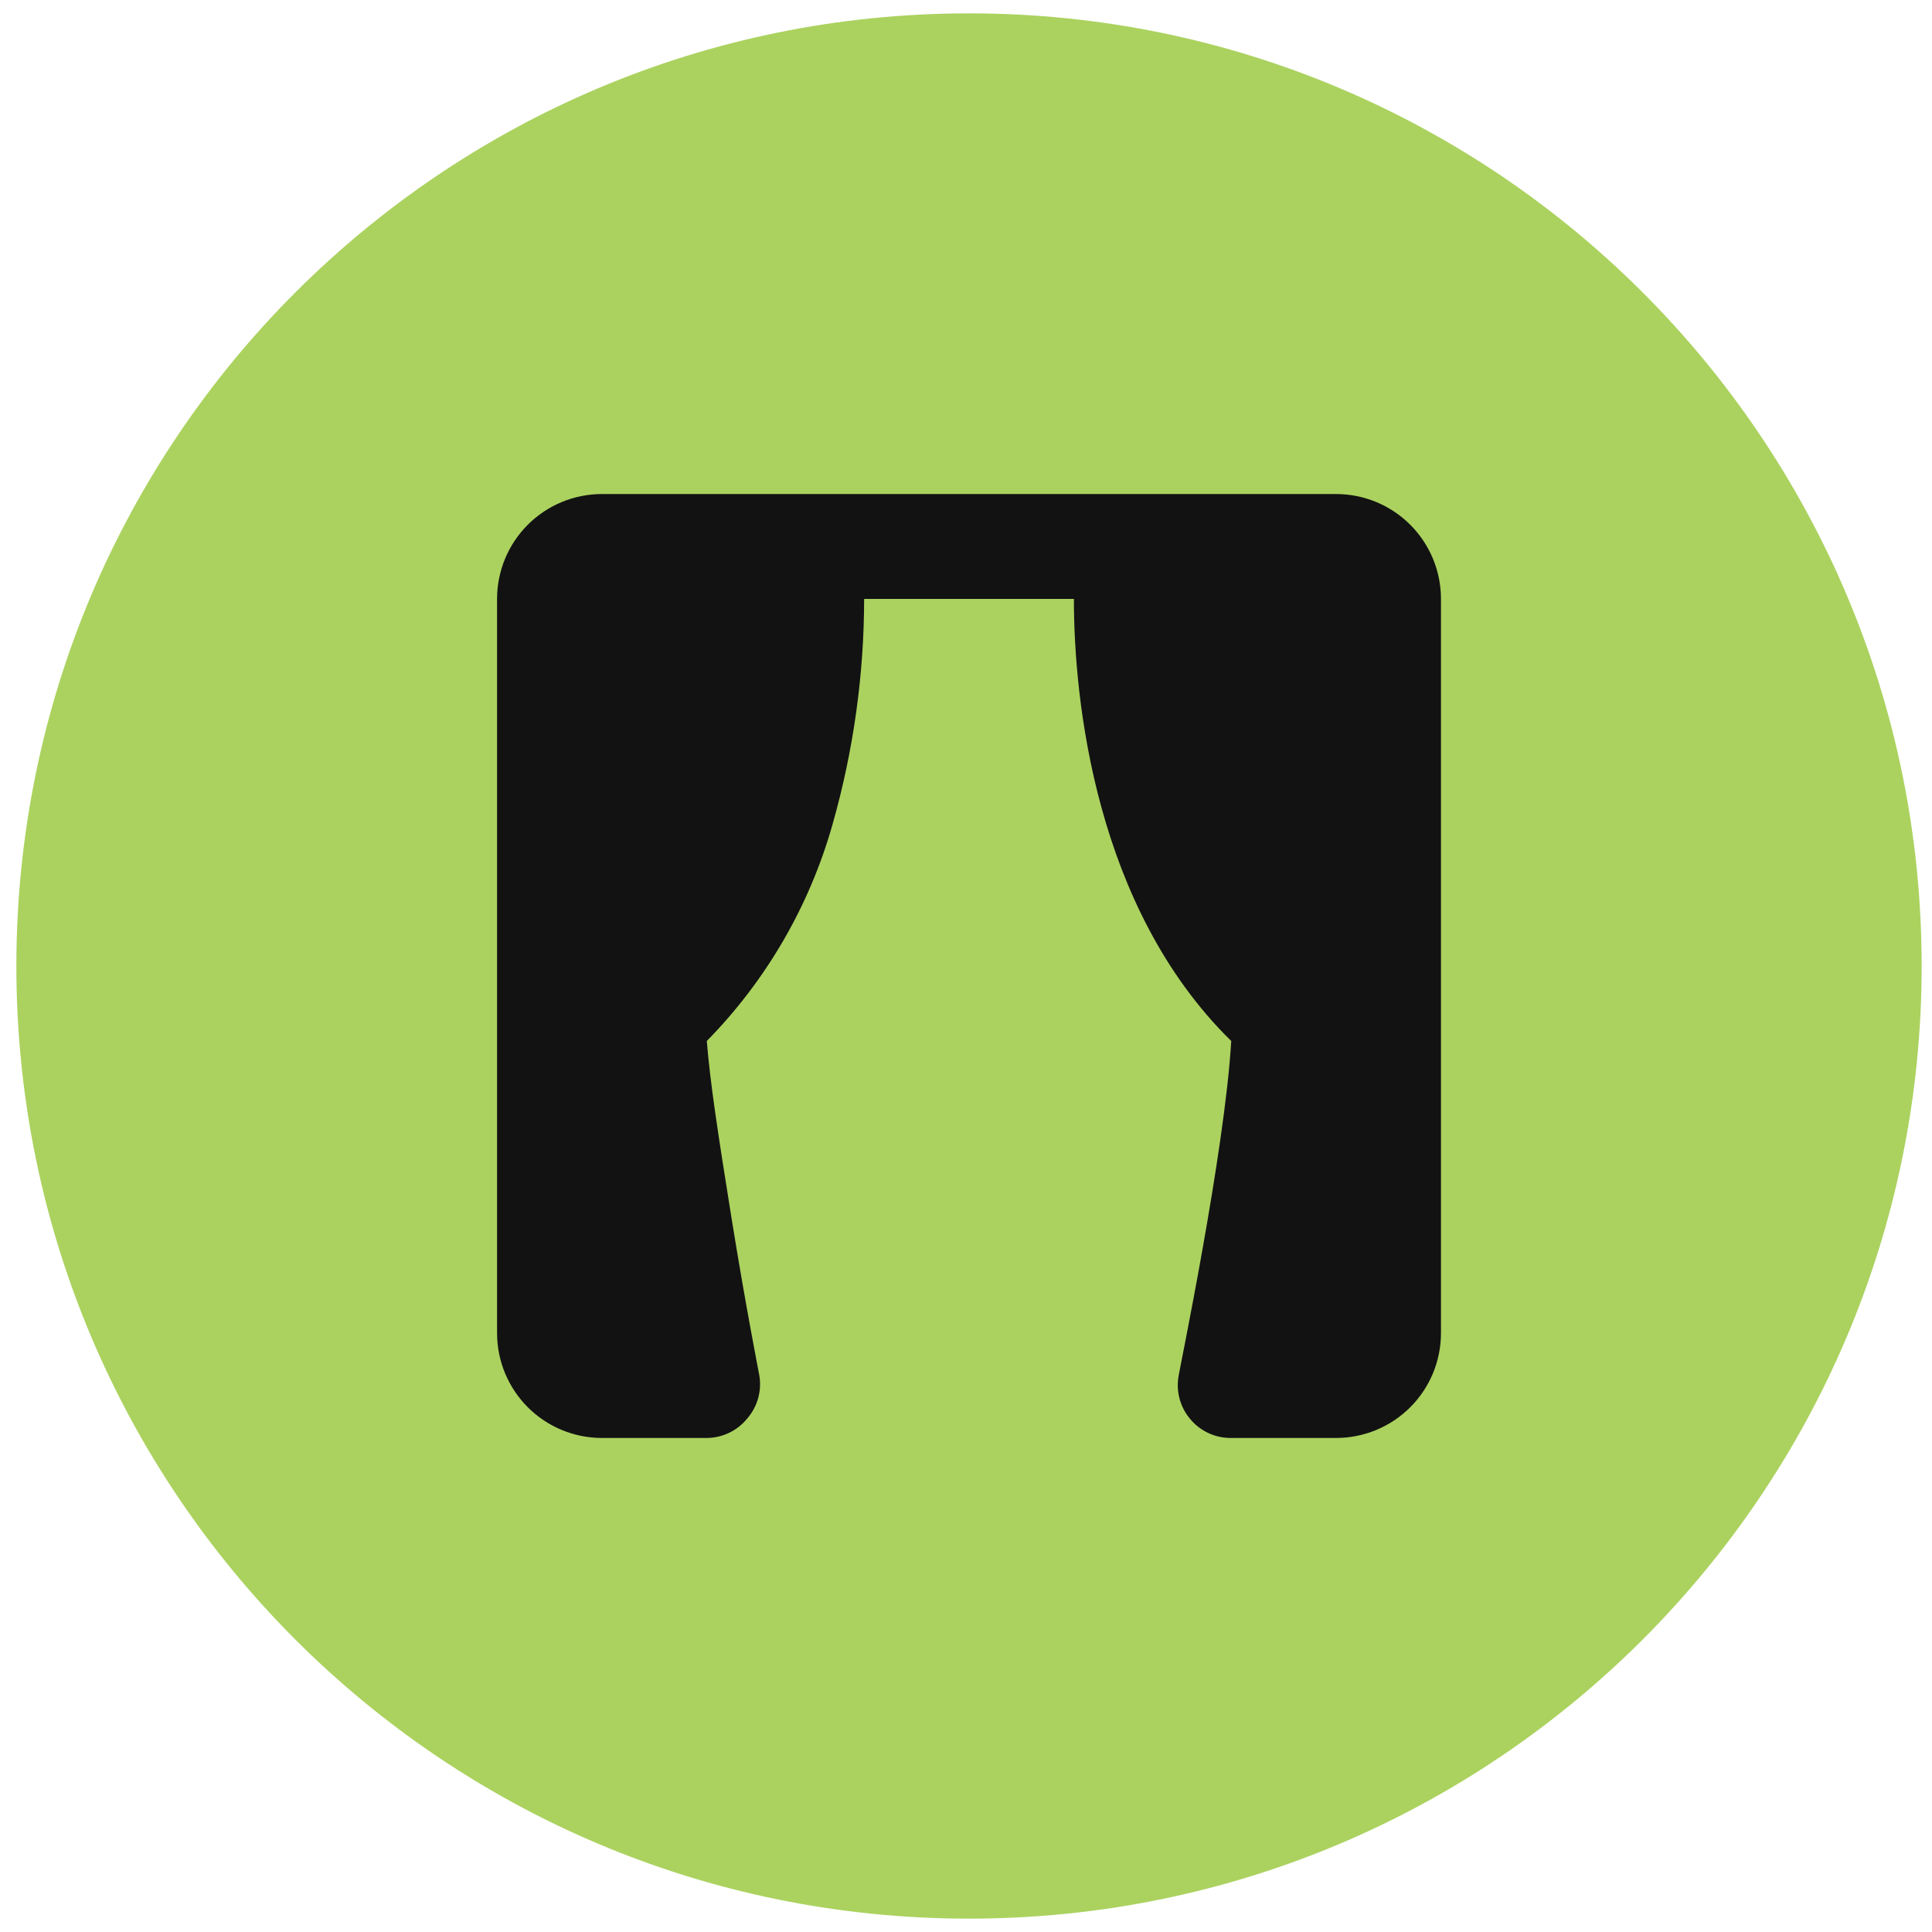 <svg width="104" height="104" viewBox="0 0 104 104" fill="none" xmlns="http://www.w3.org/2000/svg">
<path d="M103.443 52C103.443 80.322 80.484 103.281 52.162 103.281C23.841 103.281 0.881 80.322 0.881 52C0.881 23.678 23.841 0.719 52.162 0.719C80.484 0.719 103.443 23.678 103.443 52Z" fill="#ABD25F"/>
<path d="M71.922 26.594H32.403C30.905 26.594 29.469 27.189 28.41 28.248C27.352 29.307 26.757 30.743 26.757 32.24V71.76C26.757 73.257 27.352 74.693 28.41 75.752C29.469 76.811 30.905 77.406 32.403 77.406H38.048C38.465 77.403 38.876 77.308 39.252 77.127C39.628 76.947 39.959 76.685 40.222 76.361C40.498 76.044 40.699 75.668 40.812 75.263C40.924 74.858 40.944 74.432 40.871 74.018C40.871 74.018 40.109 70.123 39.375 65.55C38.641 60.977 38.218 58.21 38.048 56.037C41.253 52.772 43.583 48.753 44.823 44.35C45.941 40.41 46.511 36.335 46.517 32.24H57.808C57.808 37.632 58.937 48.838 66.277 56.037C65.938 61.965 63.454 73.905 63.454 74.018C63.373 74.428 63.384 74.851 63.487 75.256C63.589 75.662 63.781 76.039 64.047 76.361C64.315 76.692 64.656 76.959 65.042 77.139C65.428 77.32 65.85 77.411 66.277 77.406H71.922C73.42 77.406 74.856 76.811 75.915 75.752C76.973 74.693 77.568 73.257 77.568 71.76V32.24C77.568 30.743 76.973 29.307 75.915 28.248C74.856 27.189 73.42 26.594 71.922 26.594Z" fill="#121212"/>
</svg>
